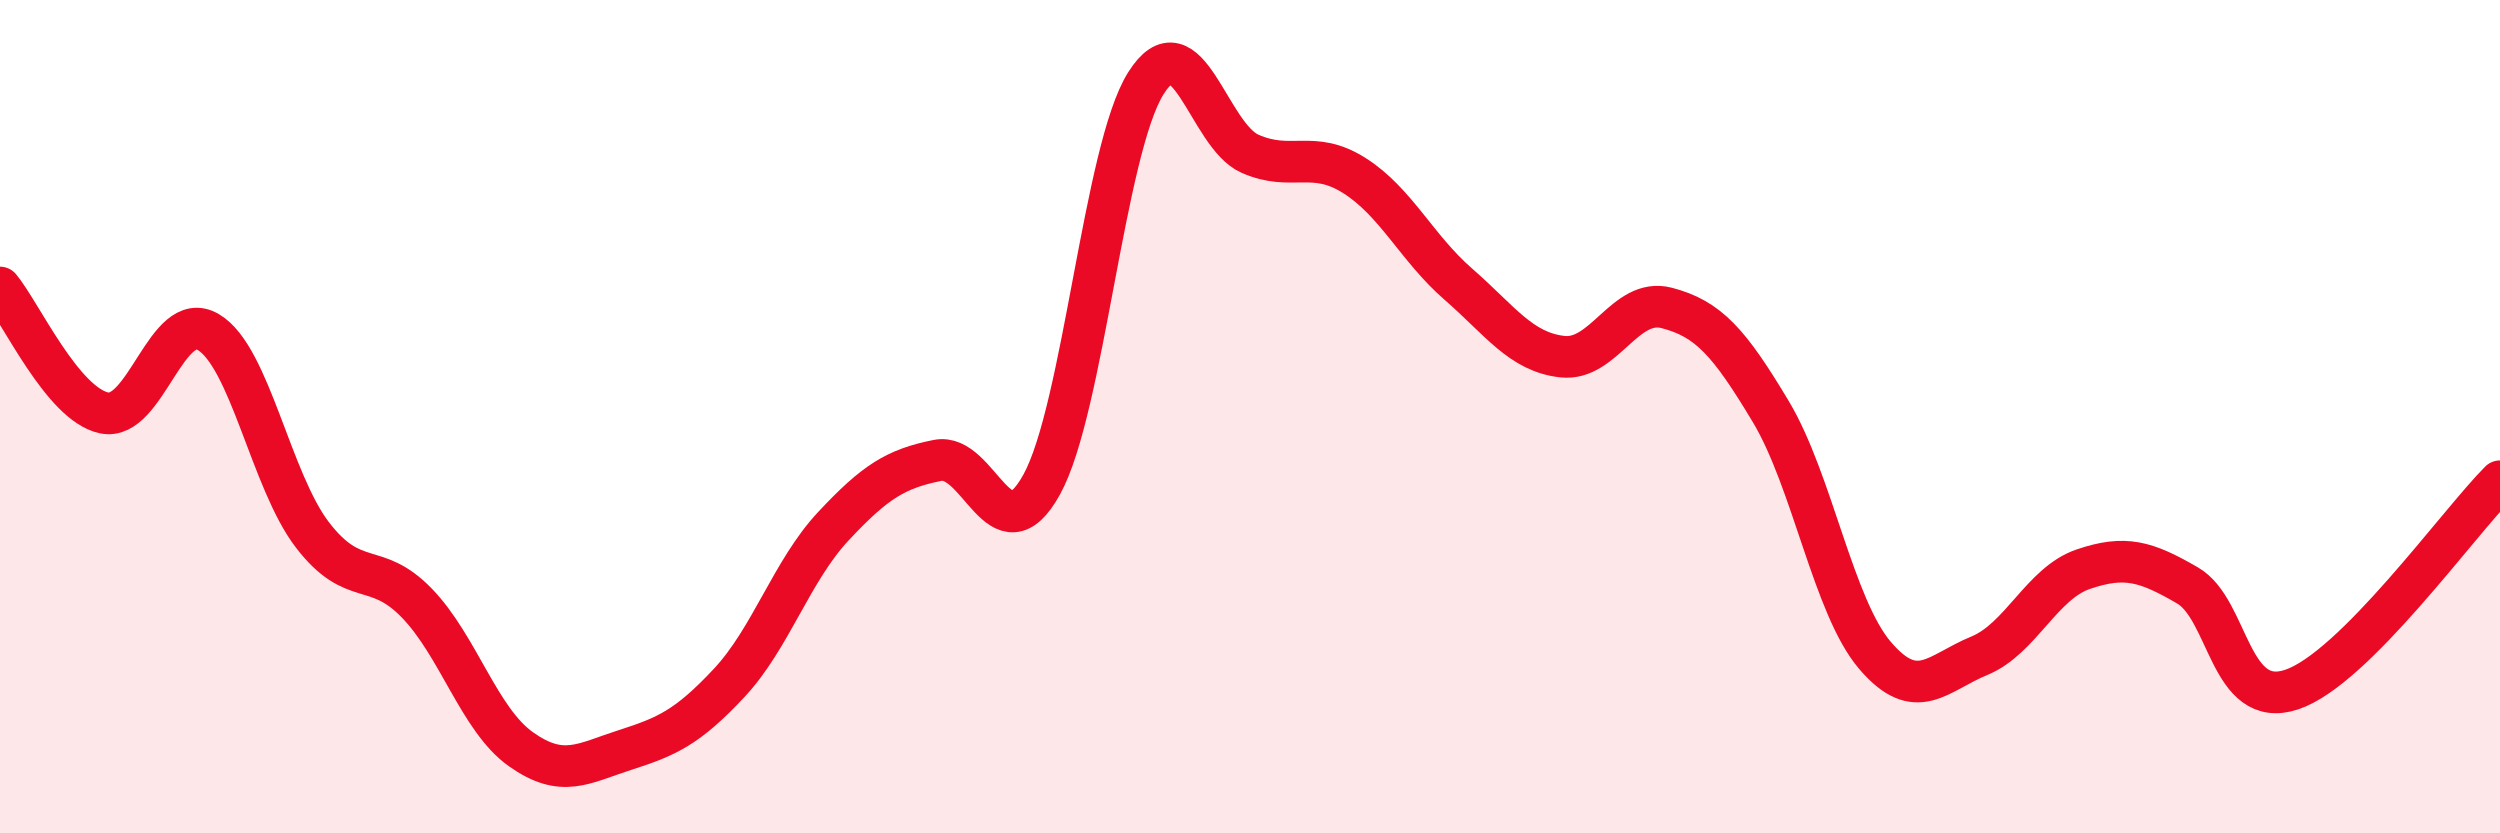 
    <svg width="60" height="20" viewBox="0 0 60 20" xmlns="http://www.w3.org/2000/svg">
      <path
        d="M 0,6.9 C 0.5,7.5 1.5,9.7 2.5,9.91 C 3.5,10.12 4,7.38 5,7.97 C 6,8.56 6.5,11.54 7.5,12.84 C 8.5,14.14 9,13.44 10,14.47 C 11,15.5 11.5,17.27 12.5,17.98 C 13.5,18.69 14,18.32 15,18 C 16,17.68 16.5,17.46 17.5,16.39 C 18.5,15.32 19,13.7 20,12.63 C 21,11.56 21.5,11.25 22.5,11.05 C 23.5,10.85 24,13.44 25,11.63 C 26,9.82 26.5,3.59 27.5,2 C 28.5,0.41 29,3.25 30,3.69 C 31,4.13 31.5,3.58 32.5,4.21 C 33.5,4.84 34,5.95 35,6.82 C 36,7.69 36.5,8.45 37.5,8.56 C 38.5,8.67 39,7.13 40,7.39 C 41,7.65 41.5,8.21 42.5,9.88 C 43.5,11.55 44,14.56 45,15.73 C 46,16.9 46.5,16.15 47.5,15.74 C 48.5,15.33 49,14 50,13.66 C 51,13.32 51.5,13.47 52.5,14.05 C 53.5,14.63 53.5,17.05 55,16.55 C 56.5,16.05 59,12.55 60,11.55L60 20L0 20Z"
        fill="#EB0A25"
        opacity="0.1"
        stroke-linecap="round"
        stroke-linejoin="round"
      />
      <path
        d="M 0,6.9 C 0.5,7.5 1.5,9.7 2.5,9.91 C 3.5,10.12 4,7.38 5,7.97 C 6,8.56 6.5,11.54 7.5,12.84 C 8.5,14.14 9,13.44 10,14.47 C 11,15.5 11.5,17.27 12.5,17.98 C 13.5,18.69 14,18.32 15,18 C 16,17.68 16.5,17.46 17.5,16.39 C 18.5,15.32 19,13.7 20,12.63 C 21,11.56 21.5,11.25 22.5,11.05 C 23.5,10.85 24,13.44 25,11.63 C 26,9.82 26.5,3.59 27.5,2 C 28.5,0.41 29,3.25 30,3.69 C 31,4.13 31.5,3.58 32.5,4.21 C 33.5,4.84 34,5.95 35,6.82 C 36,7.69 36.5,8.45 37.5,8.56 C 38.5,8.67 39,7.13 40,7.39 C 41,7.65 41.5,8.21 42.5,9.88 C 43.5,11.55 44,14.56 45,15.73 C 46,16.9 46.5,16.15 47.5,15.74 C 48.5,15.33 49,14 50,13.66 C 51,13.32 51.5,13.47 52.5,14.05 C 53.5,14.63 53.5,17.05 55,16.55 C 56.5,16.05 59,12.55 60,11.55"
        stroke="#EB0A25"
        stroke-width="1"
        fill="none"
        stroke-linecap="round"
        stroke-linejoin="round"
      />
    </svg>
  